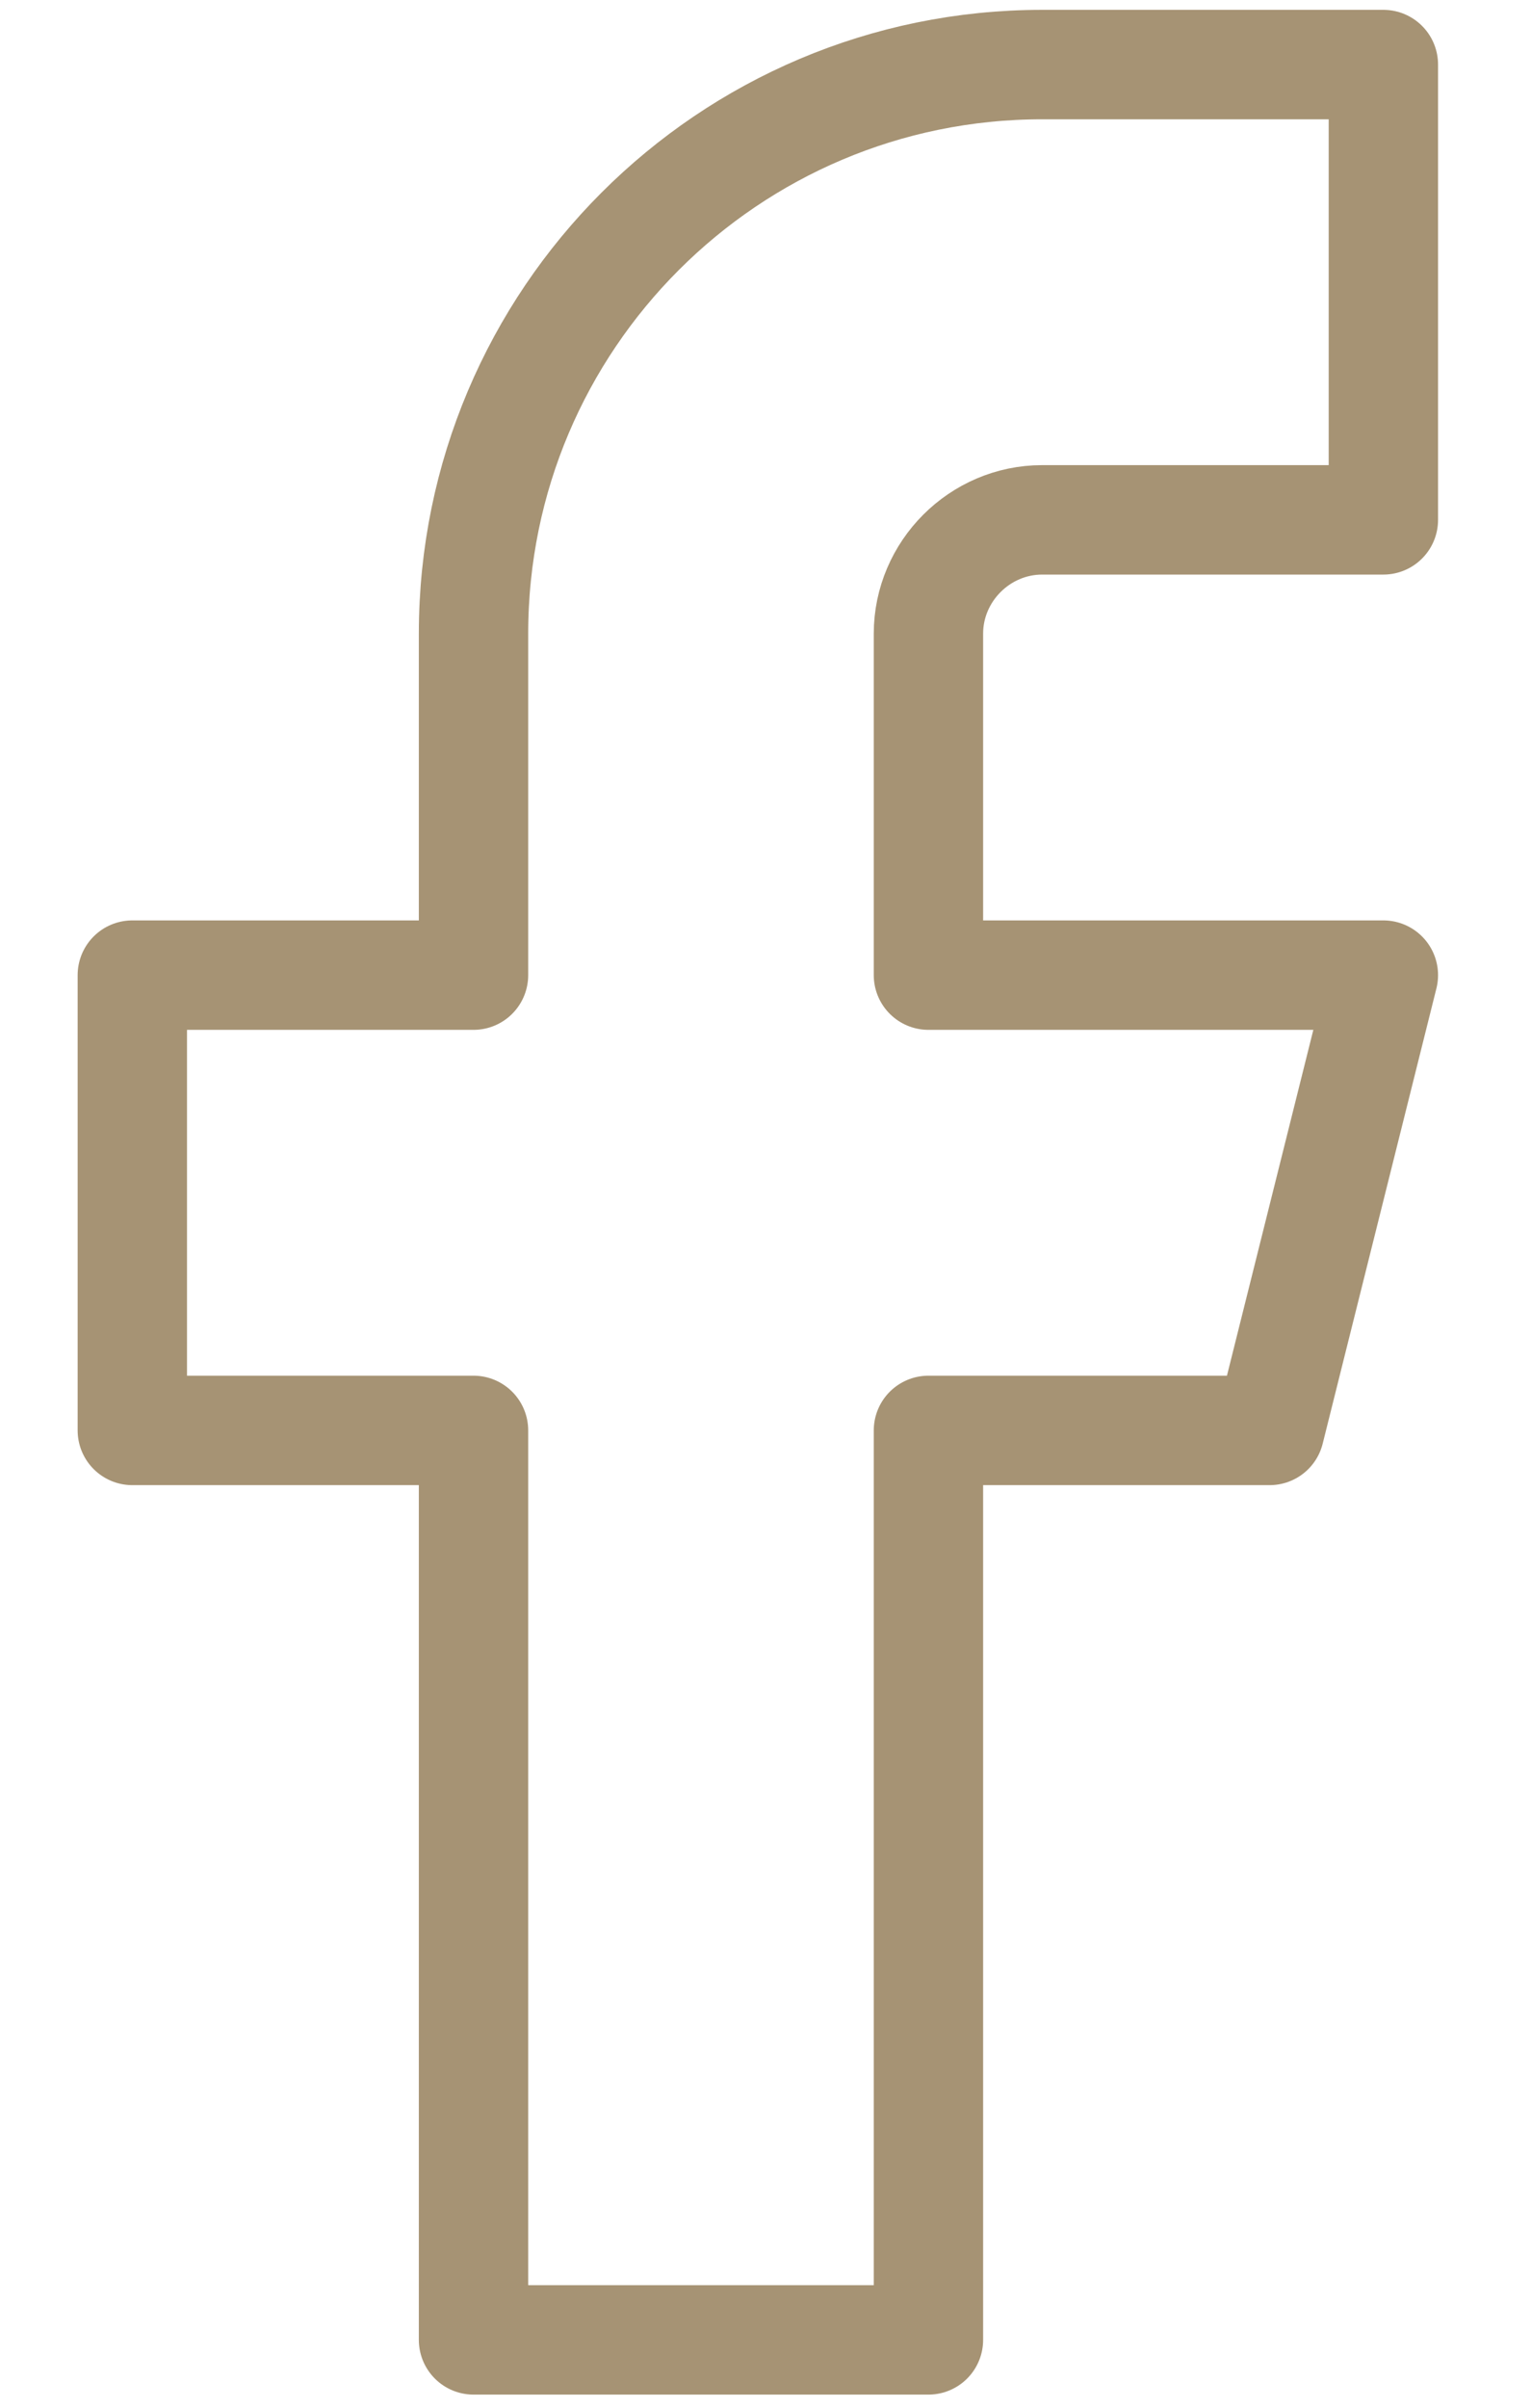 <svg width="14" height="22" viewBox="0 0 14 22" fill="none" xmlns="http://www.w3.org/2000/svg">
<path d="M12.65 0.59H9.53C6.66 0.59 4.33 2.92 4.33 5.79V8.91H1.21V13.07H4.33V21.38H8.49V13.07H11.61L12.65 8.91H8.49V5.79C8.49 5.22 8.96 4.75 9.53 4.75H12.65V0.59Z" stroke="#A69374" stroke-miterlimit="8" stroke-linecap="round" stroke-linejoin="round"/>
</svg>
